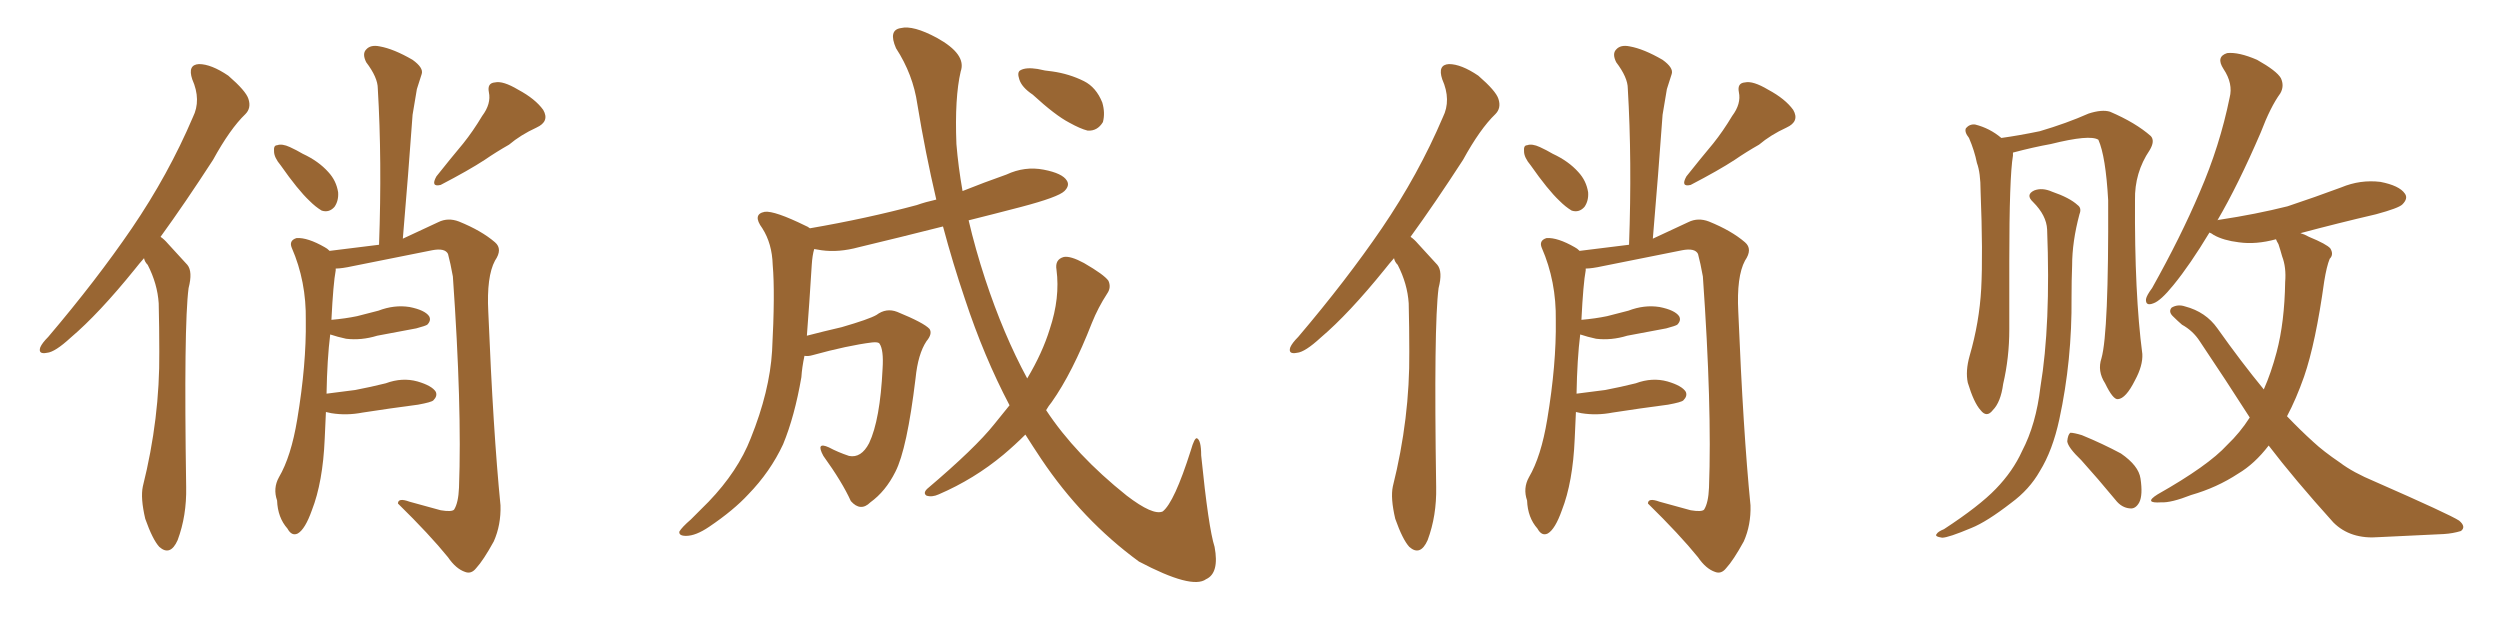 <svg xmlns="http://www.w3.org/2000/svg" xmlns:xlink="http://www.w3.org/1999/xlink" width="600" height="150"><path fill="#996633" padding="10" d="M34.57 61.96L34.57 61.96Q33.40 63.28 32.37 64.60L32.37 64.60Q23.73 75.29 16.99 81.01L16.99 81.01Q13.18 84.52 11.28 84.67L11.28 84.67Q9.08 85.11 9.67 83.35L9.67 83.35Q10.11 82.32 11.57 80.86L11.57 80.86Q23.14 67.24 31.64 54.79L31.64 54.79Q40.43 41.89 46.29 28.13L46.29 28.13Q48.34 24.02 46.14 19.04L46.14 19.04Q44.97 15.53 47.75 15.38L47.75 15.38Q50.68 15.38 54.79 18.16L54.79 18.16Q59.03 21.83 59.62 23.73L59.62 23.73Q60.35 25.93 58.89 27.39L58.89 27.39Q55.22 30.91 51.12 38.38L51.12 38.38Q44.38 48.78 38.53 56.84L38.53 56.84Q39.40 57.42 40.28 58.45L40.28 58.45Q42.19 60.50 44.97 63.57L44.97 63.57Q46.29 65.19 45.26 69.14L45.26 69.14Q44.09 78.08 44.68 116.89L44.68 116.89Q44.82 123.78 42.63 129.64L42.63 129.64Q40.87 133.59 38.23 131.25L38.23 131.25Q36.62 129.49 34.86 124.51L34.86 124.51Q33.69 119.53 34.28 116.75L34.28 116.75Q38.38 100.34 38.23 84.38L38.23 84.38Q38.23 78.66 38.09 72.80L38.09 72.80Q37.79 68.12 35.45 63.57L35.45 63.57Q34.72 62.84 34.57 61.96ZM67.38 39.70L67.38 39.70Q65.77 37.79 65.77 36.33L65.77 36.33Q65.63 34.86 66.50 34.86L66.50 34.86Q67.68 34.42 69.58 35.30L69.58 35.30Q71.19 36.04 72.66 36.91L72.66 36.91Q76.46 38.67 78.81 41.31L78.81 41.31Q80.71 43.36 81.15 46.14L81.15 46.14Q81.30 48.19 80.27 49.66L80.27 49.66Q78.96 51.12 77.20 50.54L77.20 50.54Q75.73 49.66 74.27 48.19L74.27 48.19Q71.48 45.56 67.38 39.70ZM115.72 27.83L115.72 27.83Q117.92 24.90 117.33 22.12L117.33 22.12Q116.89 19.92 118.80 19.78L118.80 19.78Q120.70 19.34 124.37 21.53L124.37 21.53Q128.47 23.73 130.37 26.37L130.37 26.37Q131.98 29.15 128.76 30.62L128.76 30.62Q124.95 32.37 122.17 34.72L122.17 34.72Q119.09 36.47 116.31 38.38L116.31 38.38Q112.50 40.87 105.76 44.38L105.76 44.38Q103.27 44.97 104.74 42.33L104.74 42.33Q108.11 38.09 111.18 34.42L111.18 34.42Q113.53 31.49 115.72 27.83ZM78.22 98.88L78.22 98.88L78.22 98.88Q78.08 102.10 77.93 105.32L77.93 105.32Q77.49 115.72 74.85 122.46L74.85 122.46Q73.24 127.00 71.48 128.03L71.48 128.03Q70.02 128.76 68.99 126.86L68.99 126.86Q66.65 124.22 66.50 120.12L66.50 120.12Q65.48 117.19 66.94 114.55L66.94 114.55Q69.87 109.57 71.34 100.63L71.34 100.63Q73.54 87.45 73.39 76.90L73.39 76.90Q73.54 67.53 70.02 59.47L70.02 59.47Q69.29 57.71 71.19 57.13L71.19 57.13Q73.83 56.98 77.93 59.33L77.93 59.33Q78.52 59.62 79.10 60.21L79.10 60.21Q86.13 59.33 90.97 58.74L90.97 58.74Q91.70 38.53 90.67 21.24L90.67 21.24Q90.67 18.60 87.89 14.94L87.89 14.94Q86.87 12.89 87.89 11.87L87.89 11.87Q88.92 10.69 91.11 11.13L91.11 11.13Q94.48 11.72 99.02 14.36L99.02 14.36Q101.66 16.26 101.22 17.72L101.22 17.72Q100.63 19.48 100.05 21.39L100.05 21.39Q99.61 23.88 99.02 27.54L99.02 27.54Q98.00 41.75 96.68 57.28L96.68 57.28Q100.20 55.66 105.18 53.32L105.18 53.32Q107.52 52.15 110.16 53.17L110.16 53.17Q115.58 55.37 118.80 58.15L118.80 58.15Q120.70 59.77 118.80 62.55L118.80 62.55Q116.75 66.36 117.19 74.85L117.19 74.85Q118.36 103.56 120.12 121.29L120.12 121.29Q120.26 125.98 118.51 129.93L118.51 129.93Q116.02 134.47 114.26 136.38L114.26 136.38Q113.09 137.84 111.62 137.26L111.62 137.26Q109.42 136.52 107.52 133.74L107.52 133.74Q103.13 128.32 95.51 120.85L95.51 120.85Q95.51 119.38 98.29 120.41L98.29 120.41Q102.10 121.44 105.76 122.46L105.76 122.46Q108.40 122.90 108.98 122.31L108.98 122.31Q110.01 120.70 110.16 117.04L110.16 117.04Q110.89 97.71 108.69 66.36L108.69 66.36Q108.11 63.13 107.52 60.94L107.52 60.94Q106.79 59.47 103.71 60.06L103.71 60.06Q94.34 61.96 84.67 63.87L84.67 63.87Q82.03 64.45 80.57 64.45L80.57 64.45Q80.57 64.75 80.57 64.89L80.57 64.89Q79.98 67.97 79.54 76.76L79.54 76.76Q82.91 76.46 85.69 75.88L85.69 75.88Q88.48 75.15 90.82 74.56L90.82 74.56Q94.63 73.10 98.29 73.68L98.29 73.68Q101.95 74.41 102.98 75.88L102.98 75.88Q103.56 76.90 102.54 77.93L102.54 77.93Q102.10 78.22 99.90 78.81L99.90 78.81Q95.07 79.69 90.53 80.57L90.53 80.57Q86.72 81.74 83.06 81.30L83.06 81.30Q81.01 80.86 79.25 80.27L79.25 80.27Q78.52 86.13 78.37 94.48L78.37 94.48Q82.03 94.04 85.25 93.60L85.25 93.60Q89.06 92.87 92.58 91.99L92.58 91.99Q96.53 90.53 100.20 91.55L100.20 91.55Q103.71 92.58 104.59 94.04L104.59 94.04Q105.03 95.07 104.00 96.09L104.00 96.09Q103.56 96.53 100.34 97.12L100.34 97.12Q93.60 98.00 87.01 99.02L87.01 99.02Q83.20 99.76 79.54 99.17L79.54 99.17Q78.81 99.02 78.22 98.88ZM247.85 22.71L247.85 22.71Q245.21 20.95 244.63 19.04L244.63 19.04Q244.04 17.29 244.92 16.85L244.92 16.85Q246.24 16.11 249.02 16.55L249.02 16.55Q250.78 16.99 252.54 17.14L252.54 17.14Q256.64 17.72 260.16 19.48L260.16 19.48Q263.09 20.95 264.55 24.61L264.55 24.61Q265.28 27.10 264.70 29.30L264.70 29.30Q263.38 31.49 261.04 31.35L261.04 31.35Q259.28 30.91 256.64 29.44L256.64 29.44Q253.27 27.69 247.85 22.71ZM242.29 97.27L242.29 97.27L242.29 97.27Q236.13 85.55 231.59 71.78L231.59 71.78Q228.66 63.13 226.32 54.35L226.32 54.35Q215.92 56.98 206.10 59.33L206.10 59.33Q201.27 60.64 197.17 60.06L197.17 60.06Q196.29 59.91 195.41 59.77L195.41 59.77Q194.97 61.23 194.82 63.57L194.82 63.57Q194.24 72.95 193.65 80.57L193.65 80.57Q197.61 79.54 202.00 78.52L202.00 78.52Q208.59 76.61 210.35 75.59L210.35 75.59Q212.70 73.83 215.33 74.85L215.33 74.85Q221.78 77.49 223.10 78.96L223.10 78.96Q223.83 80.13 222.36 81.88L222.36 81.88Q220.31 84.96 219.73 90.82L219.73 90.82Q217.68 107.81 214.89 113.23L214.89 113.23Q212.55 117.92 208.89 120.56L208.89 120.56Q206.54 122.90 204.20 120.26L204.20 120.26Q202.15 115.72 197.61 109.42L197.61 109.42Q195.70 105.91 198.93 107.37L198.93 107.37Q201.12 108.54 203.76 109.42L203.76 109.42Q206.69 110.01 208.59 106.35L208.59 106.35Q211.23 100.78 211.82 88.48L211.82 88.48Q212.11 83.94 211.08 82.47L211.08 82.47Q210.79 82.03 209.33 82.18L209.33 82.18Q203.47 82.91 194.97 85.25L194.97 85.25Q193.95 85.55 193.07 85.40L193.07 85.40Q192.48 88.18 192.33 90.53L192.33 90.53Q190.72 99.90 187.94 106.64L187.94 106.64Q184.86 113.23 179.59 118.65L179.59 118.65Q176.07 122.46 170.21 126.42L170.21 126.42Q166.99 128.61 164.65 128.61L164.65 128.61Q162.89 128.61 163.04 127.59L163.04 127.59Q163.62 126.56 165.82 124.66L165.82 124.66Q167.72 122.75 170.07 120.41L170.07 120.41Q177.10 113.09 180.18 105.18L180.18 105.18Q184.72 93.90 185.30 84.23L185.30 84.23Q186.04 70.31 185.45 63.57L185.45 63.57Q185.30 58.45 182.96 54.79L182.96 54.79Q180.47 51.42 183.54 50.83L183.54 50.83Q185.89 50.54 193.36 54.20L193.36 54.20Q193.80 54.35 194.38 54.79L194.38 54.79Q208.01 52.44 220.02 49.22L220.02 49.22Q222.07 48.49 224.71 47.90L224.71 47.90Q222.07 36.62 220.17 25.05L220.17 25.05Q219.14 17.87 215.04 11.57L215.04 11.57Q213.13 7.18 216.21 6.74L216.21 6.74Q219.14 6.01 224.85 9.08L224.85 9.08Q232.03 13.04 230.57 17.14L230.57 17.14Q229.10 23.44 229.54 34.57L229.54 34.57Q229.98 39.99 231.01 45.85L231.01 45.85Q236.13 43.80 241.55 41.89L241.55 41.89Q245.95 39.84 250.49 40.72L250.49 40.72Q255.03 41.60 256.05 43.36L256.05 43.36Q256.79 44.53 255.47 45.85L255.47 45.85Q254.00 47.31 245.07 49.66L245.07 49.66Q238.33 51.42 232.47 52.88L232.47 52.88Q234.08 59.77 236.43 66.94L236.43 66.94Q240.82 80.27 246.53 90.82L246.53 90.82Q250.20 84.67 251.95 78.96L251.95 78.96Q254.44 71.48 253.56 64.75L253.56 64.75Q253.13 62.26 255.32 61.67L255.32 61.67Q256.93 61.38 260.16 63.13L260.16 63.13Q264.99 65.92 266.02 67.38L266.02 67.38Q266.75 68.99 265.72 70.46L265.72 70.46Q263.53 73.83 262.06 77.49L262.06 77.49Q257.37 89.50 252.39 96.53L252.39 96.53Q251.66 97.41 251.07 98.44L251.07 98.44Q258.11 109.13 270.41 118.95L270.41 118.95Q276.71 123.78 279.05 122.75L279.05 122.75Q281.84 120.56 285.79 108.11L285.79 108.11Q286.67 105.03 287.26 105.18L287.26 105.18Q288.28 105.62 288.28 109.28L288.28 109.28Q290.04 126.71 291.50 131.25L291.50 131.25Q292.68 137.55 289.45 139.01L289.45 139.01Q286.08 141.50 273.34 134.77L273.34 134.77Q259.72 124.80 249.90 110.16L249.90 110.16Q247.85 107.08 246.09 104.30L246.09 104.30Q243.60 106.79 240.82 109.13L240.82 109.13Q233.79 114.99 225.29 118.65L225.29 118.65Q223.68 119.38 222.36 118.95L222.36 118.95Q221.48 118.36 222.51 117.33L222.51 117.33Q234.08 107.52 238.62 101.81L238.62 101.81Q240.38 99.61 242.29 97.27ZM334.57 61.96L334.57 61.96Q333.40 63.28 332.37 64.60L332.37 64.60Q323.73 75.29 316.99 81.01L316.99 81.01Q313.18 84.52 311.28 84.67L311.28 84.67Q309.08 85.11 309.67 83.35L309.67 83.35Q310.11 82.32 311.57 80.86L311.57 80.86Q323.14 67.24 331.64 54.79L331.64 54.79Q340.43 41.89 346.29 28.13L346.29 28.13Q348.34 24.02 346.14 19.04L346.14 19.04Q344.97 15.53 347.75 15.38L347.75 15.38Q350.68 15.38 354.79 18.16L354.79 18.16Q359.03 21.83 359.62 23.73L359.62 23.73Q360.35 25.93 358.89 27.39L358.89 27.39Q355.22 30.91 351.12 38.38L351.12 38.38Q344.38 48.78 338.53 56.84L338.53 56.84Q339.40 57.42 340.28 58.45L340.28 58.45Q342.19 60.50 344.97 63.57L344.97 63.57Q346.29 65.19 345.26 69.14L345.26 69.14Q344.09 78.08 344.68 116.89L344.68 116.89Q344.82 123.78 342.63 129.64L342.63 129.64Q340.87 133.59 338.23 131.25L338.23 131.25Q336.62 129.49 334.86 124.51L334.86 124.51Q333.69 119.53 334.28 116.75L334.28 116.75Q338.38 100.34 338.23 84.38L338.23 84.38Q338.23 78.66 338.09 72.80L338.09 72.80Q337.79 68.12 335.45 63.57L335.45 63.57Q334.72 62.84 334.57 61.96ZM367.38 39.70L367.38 39.70Q365.77 37.79 365.77 36.33L365.77 36.33Q365.63 34.86 366.50 34.86L366.50 34.86Q367.68 34.42 369.58 35.30L369.58 35.30Q371.19 36.04 372.66 36.91L372.66 36.91Q376.46 38.67 378.81 41.31L378.81 41.31Q380.71 43.36 381.15 46.14L381.15 46.14Q381.30 48.19 380.27 49.66L380.27 49.66Q378.96 51.12 377.20 50.54L377.20 50.54Q375.73 49.66 374.27 48.19L374.27 48.19Q371.48 45.56 367.38 39.70ZM415.72 27.83L415.72 27.83Q417.92 24.90 417.33 22.12L417.33 22.12Q416.89 19.92 418.80 19.78L418.80 19.78Q420.70 19.34 424.37 21.53L424.37 21.53Q428.47 23.73 430.37 26.37L430.37 26.37Q431.98 29.15 428.76 30.62L428.76 30.62Q424.95 32.37 422.17 34.72L422.17 34.72Q419.09 36.47 416.31 38.38L416.31 38.38Q412.50 40.87 405.76 44.38L405.76 44.38Q403.27 44.97 404.74 42.33L404.74 42.33Q408.11 38.09 411.18 34.42L411.18 34.42Q413.53 31.49 415.72 27.83ZM378.22 98.88L378.22 98.88L378.22 98.88Q378.08 102.10 377.93 105.32L377.93 105.32Q377.49 115.72 374.85 122.46L374.85 122.46Q373.24 127.00 371.48 128.03L371.48 128.03Q370.02 128.76 368.99 126.86L368.99 126.86Q366.65 124.22 366.50 120.12L366.50 120.12Q365.48 117.19 366.94 114.55L366.94 114.55Q369.87 109.57 371.34 100.63L371.34 100.63Q373.54 87.45 373.39 76.90L373.39 76.90Q373.54 67.53 370.02 59.47L370.02 59.47Q369.29 57.71 371.19 57.13L371.19 57.13Q373.83 56.98 377.93 59.33L377.93 59.33Q378.52 59.62 379.10 60.21L379.10 60.21Q386.13 59.33 390.97 58.74L390.97 58.74Q391.70 38.53 390.67 21.24L390.67 21.24Q390.67 18.60 387.89 14.94L387.89 14.94Q386.87 12.89 387.89 11.87L387.89 11.87Q388.92 10.69 391.11 11.13L391.11 11.13Q394.48 11.72 399.02 14.36L399.02 14.36Q401.66 16.26 401.22 17.72L401.22 17.72Q400.63 19.48 400.05 21.39L400.05 21.39Q399.61 23.88 399.02 27.54L399.02 27.54Q398.00 41.75 396.68 57.28L396.68 57.28Q400.20 55.66 405.18 53.32L405.18 53.32Q407.52 52.15 410.16 53.17L410.16 53.17Q415.58 55.37 418.80 58.15L418.80 58.15Q420.70 59.77 418.80 62.55L418.80 62.55Q416.75 66.36 417.19 74.85L417.19 74.85Q418.36 103.56 420.12 121.29L420.12 121.29Q420.26 125.98 418.51 129.93L418.51 129.93Q416.02 134.47 414.26 136.38L414.26 136.38Q413.09 137.84 411.62 137.26L411.62 137.26Q409.42 136.52 407.52 133.74L407.52 133.74Q403.13 128.32 395.51 120.85L395.51 120.85Q395.51 119.38 398.29 120.41L398.29 120.41Q402.10 121.44 405.76 122.46L405.76 122.46Q408.40 122.90 408.98 122.31L408.98 122.31Q410.01 120.70 410.16 117.04L410.16 117.04Q410.89 97.71 408.69 66.36L408.69 66.36Q408.11 63.13 407.52 60.94L407.52 60.94Q406.79 59.47 403.71 60.06L403.71 60.06Q394.34 61.96 384.67 63.87L384.67 63.87Q382.03 64.45 380.57 64.45L380.57 64.45Q380.57 64.75 380.57 64.89L380.57 64.89Q379.98 67.97 379.54 76.76L379.54 76.76Q382.91 76.46 385.69 75.88L385.69 75.88Q388.48 75.15 390.82 74.56L390.82 74.56Q394.63 73.10 398.29 73.68L398.29 73.68Q401.95 74.41 402.98 75.88L402.98 75.88Q403.56 76.90 402.54 77.93L402.54 77.93Q402.10 78.22 399.90 78.81L399.90 78.81Q395.07 79.69 390.53 80.57L390.53 80.57Q386.72 81.74 383.06 81.30L383.06 81.30Q381.01 80.86 379.25 80.27L379.25 80.27Q378.52 86.13 378.37 94.48L378.37 94.48Q382.03 94.04 385.25 93.60L385.25 93.60Q389.06 92.87 392.58 91.99L392.58 91.99Q396.53 90.53 400.20 91.55L400.20 91.55Q403.71 92.58 404.59 94.04L404.59 94.04Q405.03 95.07 404.00 96.09L404.00 96.09Q403.56 96.53 400.34 97.12L400.34 97.12Q393.60 98.00 387.01 99.02L387.01 99.02Q383.20 99.76 379.54 99.17L379.54 99.17Q378.81 99.02 378.22 98.88ZM504.35 85.99L504.35 85.99Q506.10 79.83 505.96 48.05L505.96 48.05Q505.37 37.50 503.61 33.54L503.61 33.54L503.61 33.54Q501.56 32.23 492.19 34.57L492.19 34.57Q488.09 35.30 483.11 36.62L483.11 36.62Q483.11 36.91 483.11 37.35L483.11 37.35Q482.23 42.48 482.23 62.70L482.23 62.70Q482.23 70.75 482.23 79.10L482.23 79.10Q482.23 85.84 480.76 92.14L480.76 92.14Q480.18 96.53 478.27 98.44L478.27 98.44Q476.81 100.34 475.34 98.44L475.34 98.44Q473.73 96.68 472.27 91.85L472.27 91.85Q471.68 89.06 472.71 85.40L472.71 85.40Q475.05 77.34 475.49 69.29L475.49 69.29Q475.93 60.94 475.34 45.85L475.34 45.85Q475.34 41.46 474.46 39.11L474.46 39.11Q473.88 36.18 472.56 33.11L472.56 33.11Q471.39 31.64 471.83 30.76L471.83 30.76Q472.71 29.74 474.02 29.88L474.02 29.88Q477.54 30.76 480.32 33.11L480.32 33.11Q484.57 32.52 489.55 31.49L489.55 31.49Q496.00 29.59 501.27 27.25L501.27 27.25Q504.49 26.22 506.40 26.81L506.40 26.81Q512.55 29.44 516.21 32.67L516.21 32.67Q517.24 33.84 515.92 36.04L515.92 36.04Q512.26 41.46 512.40 48.05L512.40 48.05Q512.26 70.46 514.16 84.96L514.16 84.96L514.16 84.96Q514.31 87.74 512.40 91.26L512.40 91.26Q510.21 95.65 508.30 95.80L508.30 95.80Q507.13 95.95 505.22 91.99L505.22 91.99Q503.32 89.06 504.35 85.99ZM491.31 55.08L491.31 55.08Q491.16 51.71 487.94 48.49L487.94 48.49Q486.04 46.73 488.23 45.70L488.23 45.70Q490.14 44.97 492.48 46.00L492.48 46.00Q496.73 47.46 498.63 49.22L498.63 49.22Q499.66 49.95 499.07 51.42L499.07 51.42Q497.31 58.01 497.31 63.72L497.31 63.72Q497.17 67.24 497.17 71.34L497.17 71.34Q497.31 86.43 494.24 100.63L494.24 100.63Q492.63 108.11 489.55 113.09L489.55 113.09Q487.06 117.48 482.67 120.70L482.67 120.70Q476.81 125.24 473.14 126.71L473.14 126.71Q467.58 129.05 466.11 129.05L466.11 129.05Q464.21 128.76 464.79 128.17L464.79 128.17Q465.09 127.59 466.55 127.00L466.55 127.00Q475.05 121.44 479.00 117.33L479.00 117.33Q483.11 113.09 485.30 108.25L485.30 108.25Q488.67 101.81 489.70 92.87L489.70 92.87Q492.19 77.93 491.31 55.08ZM499.51 110.45L499.51 110.45Q496.29 107.37 496.14 105.91L496.14 105.91Q496.29 104.30 496.88 103.86L496.88 103.86Q497.75 103.86 499.66 104.44L499.66 104.44Q504.64 106.49 509.03 108.84L509.03 108.84Q513.28 111.77 513.72 114.84L513.72 114.84Q514.31 118.80 513.43 120.56L513.43 120.56Q512.55 122.17 511.23 122.02L511.23 122.02Q509.18 121.88 507.71 119.97L507.71 119.97Q503.47 114.84 499.51 110.45ZM546.24 57.42L546.24 57.42L546.24 57.42Q541.41 58.74 537.30 58.15L537.30 58.15Q533.64 57.71 531.30 56.40L531.30 56.40Q530.71 55.96 530.27 55.81L530.27 55.81Q525.59 63.57 521.63 68.41L521.63 68.41Q518.55 72.22 516.80 72.80L516.80 72.80Q514.89 73.54 515.04 71.78L515.04 71.78Q515.19 70.90 516.50 69.14L516.50 69.14Q523.39 56.84 527.93 46.14L527.93 46.14Q532.76 35.01 535.11 23.44L535.11 23.44Q535.99 20.07 533.64 16.55L533.64 16.55Q531.74 13.62 534.52 12.74L534.52 12.74Q537.30 12.45 541.70 14.36L541.70 14.36Q546.39 16.99 547.41 18.75L547.41 18.75Q548.29 20.65 547.27 22.41L547.27 22.41Q544.92 25.63 542.58 31.79L542.58 31.79Q537.16 44.38 532.18 52.88L532.18 52.88Q532.32 52.73 532.76 52.73L532.76 52.73Q541.41 51.42 549.02 49.51L549.02 49.51Q555.62 47.31 561.91 44.97L561.91 44.97Q566.46 43.07 571.29 43.65L571.29 43.65Q575.83 44.53 577.15 46.44L577.15 46.44Q578.03 47.61 576.56 49.07L576.56 49.07Q575.68 49.95 570.26 51.42L570.26 51.42Q560.89 53.61 552.10 55.96L552.10 55.96Q553.13 56.25 554.15 56.84L554.15 56.84Q558.40 58.59 559.28 59.62L559.28 59.62Q560.16 61.08 559.13 62.11L559.13 62.11Q558.40 63.87 557.81 67.53L557.81 67.53Q555.76 82.32 552.98 90.38L552.98 90.38Q551.07 95.80 548.88 99.90L548.88 99.90Q552.10 103.27 555.18 106.05L555.18 106.05Q557.52 108.25 561.62 111.04L561.62 111.04Q564.70 113.38 569.97 115.58L569.97 115.58Q587.99 123.49 590.19 124.95L590.19 124.95Q591.94 126.42 590.63 127.44L590.63 127.44Q588.72 128.03 586.52 128.17L586.52 128.17Q579.93 128.47 571.00 128.91L571.00 128.91Q564.11 129.49 560.01 125.39L560.01 125.39Q550.63 114.99 544.48 106.93L544.48 106.93Q541.11 111.33 537.16 113.67L537.16 113.67Q532.03 117.04 525.88 118.80L525.88 118.80Q521.04 120.70 518.70 120.56L518.70 120.56Q514.31 120.85 517.82 118.65L517.82 118.65Q529.98 111.77 534.52 106.79L534.52 106.79Q537.60 103.86 539.94 100.20L539.94 100.20Q534.23 91.26 527.93 81.88L527.93 81.88Q526.32 79.39 523.68 77.93L523.68 77.93Q522.66 77.05 521.63 76.03L521.63 76.03Q520.31 74.85 521.19 73.83L521.19 73.83Q522.66 72.95 524.41 73.54L524.41 73.54Q529.39 74.85 532.18 78.81L532.18 78.81Q537.89 86.87 543.31 93.46L543.31 93.46Q545.07 89.50 546.39 84.52L546.39 84.52Q548.29 77.34 548.44 67.68L548.44 67.68Q548.73 64.16 547.71 61.52L547.71 61.52Q547.27 59.91 546.83 58.59L546.83 58.59Q546.39 57.86 546.24 57.42Z"/></svg>
